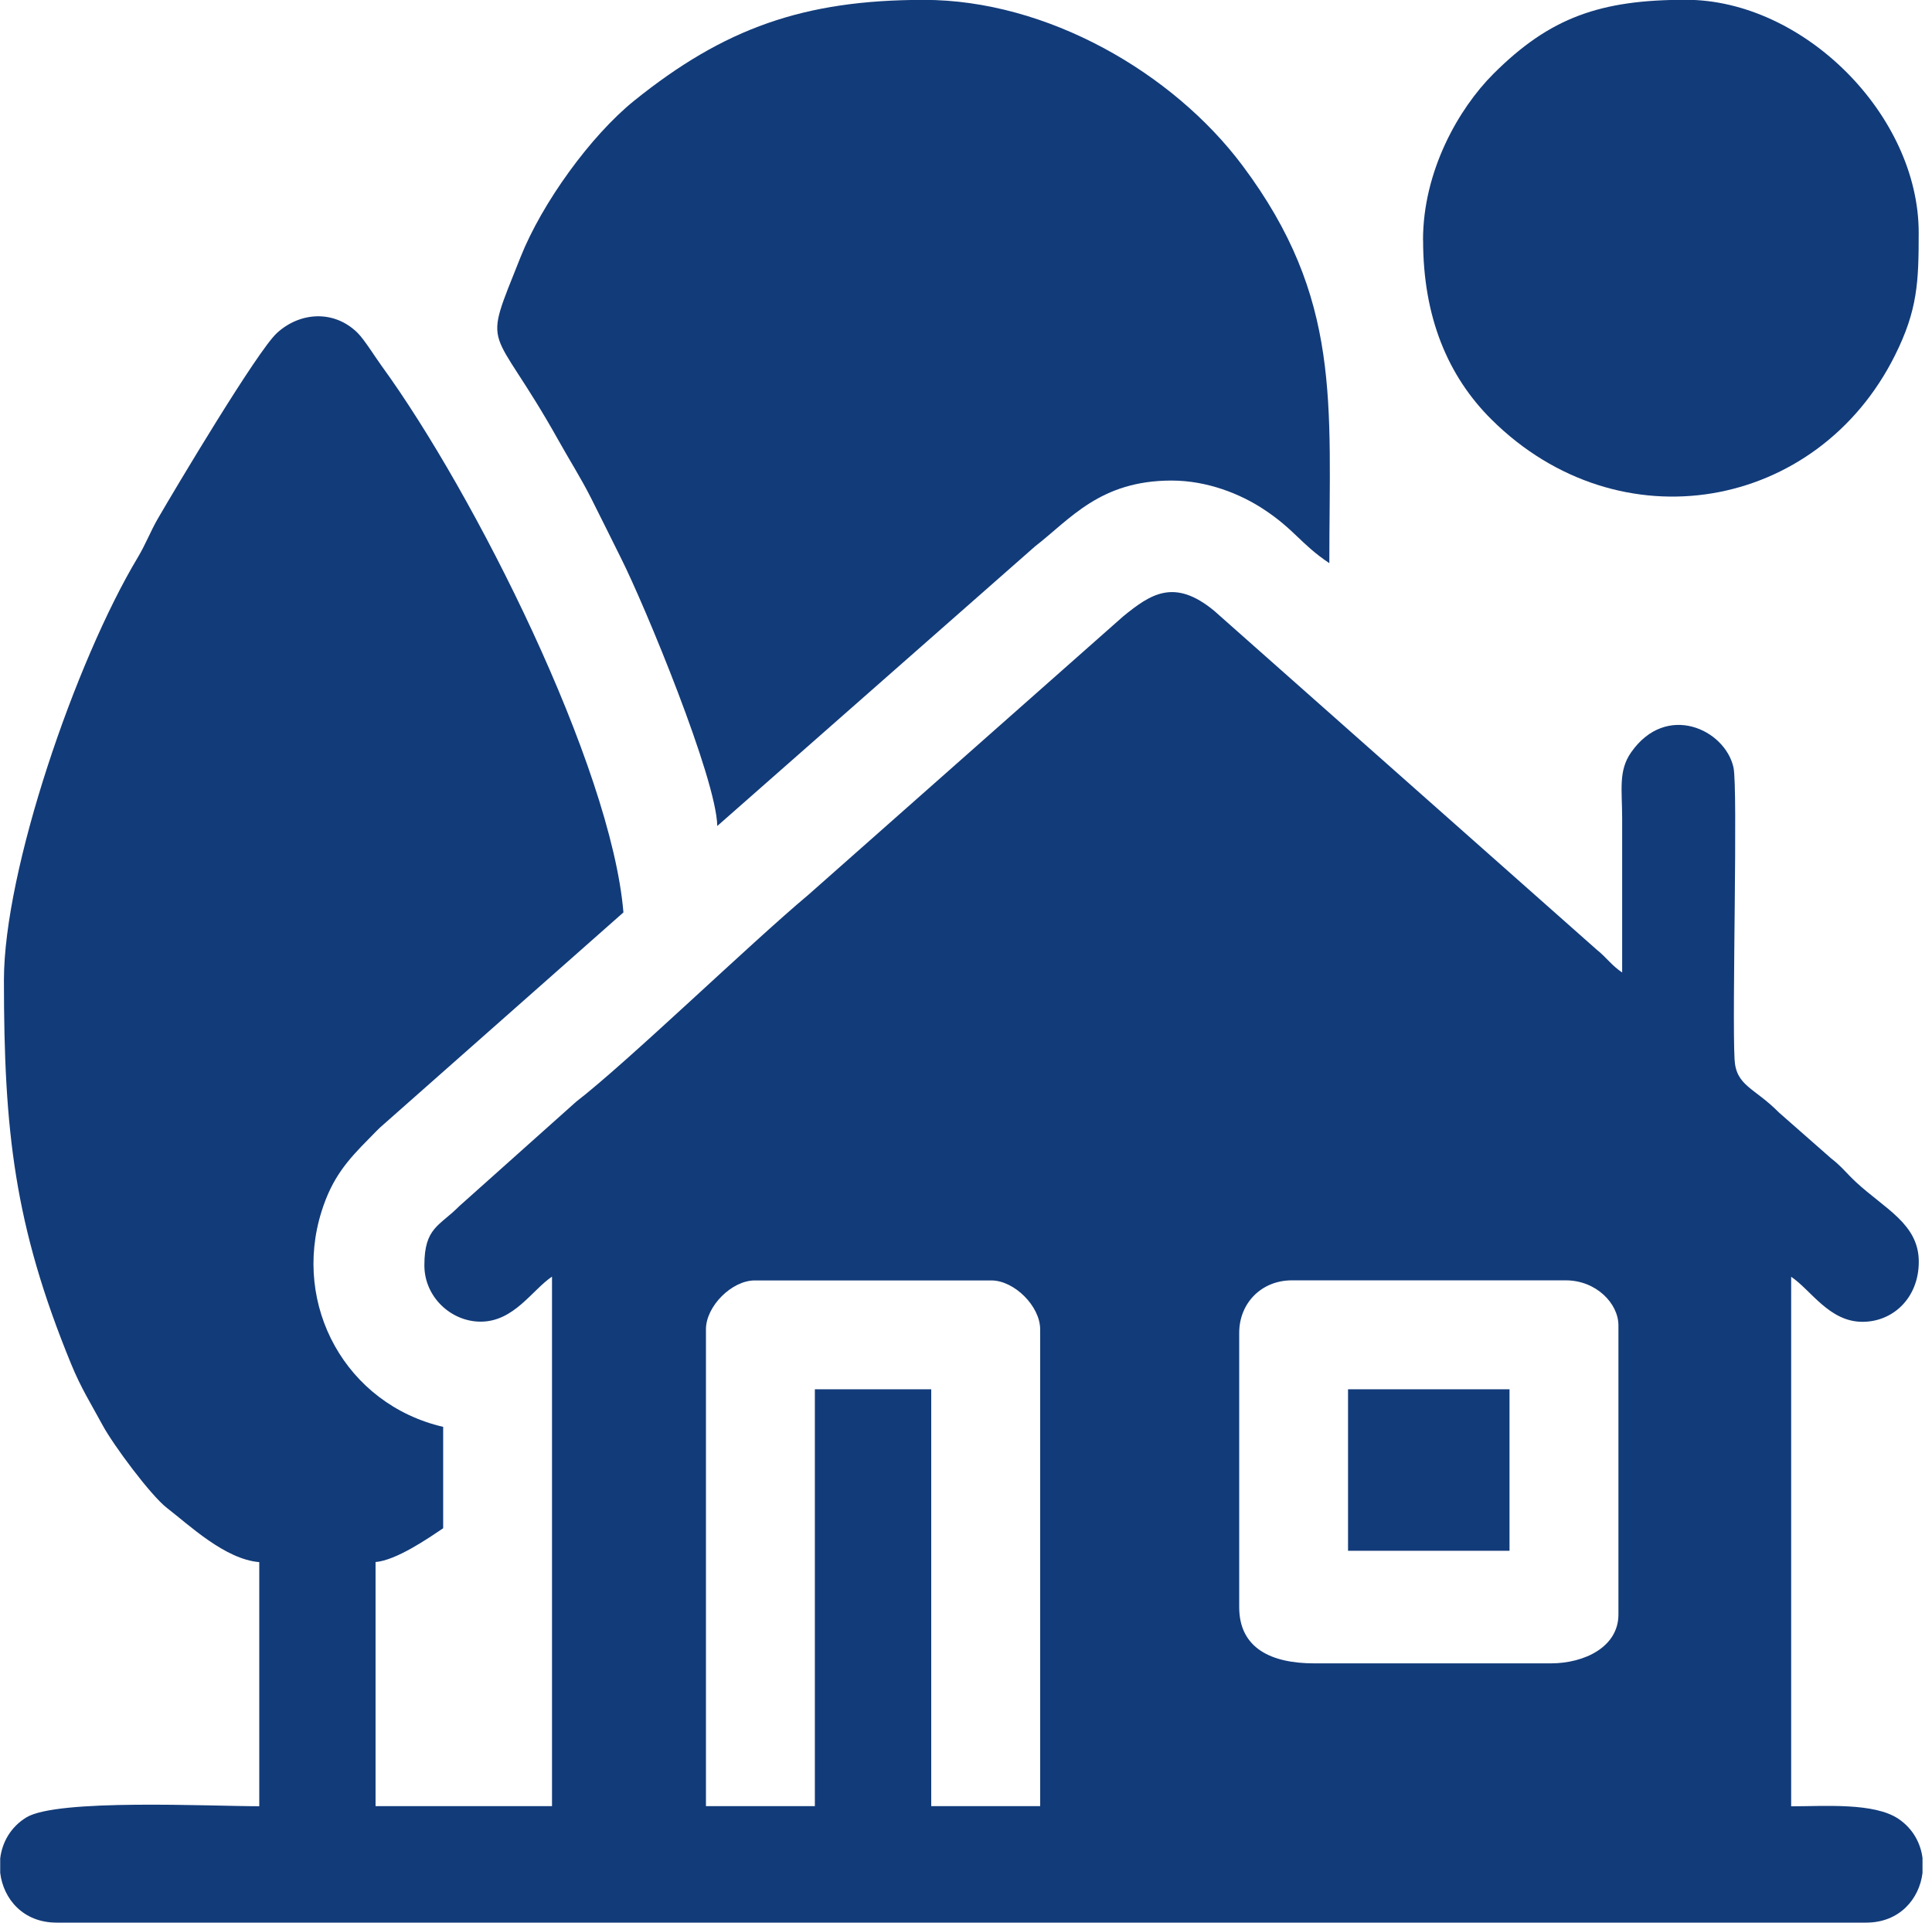 <svg xmlns="http://www.w3.org/2000/svg" width="201" height="200" viewBox="0 0 201 200" fill="none"><path fill-rule="evenodd" clip-rule="evenodd" d="M128.923 167.172V138.653C128.923 135.527 131.265 133.185 134.391 133.185H162.909C166.044 133.185 168.377 135.579 168.377 137.869V167.946C168.377 171.305 164.864 173.027 161.342 173.027H136.733C132.333 173.027 128.923 171.511 128.923 167.172ZM200.013 193.314V194.829C199.686 197.524 197.628 199.995 194.158 199.995H5.877C2.398 199.995 0.34 197.516 0.021 194.812V193.322C0.22 191.652 1.106 190.05 2.742 189.051C5.963 187.088 21.824 187.889 26.973 187.889V162.496C23.408 162.203 19.688 158.647 17.372 156.865C15.676 155.556 11.792 150.312 10.699 148.297C9.424 145.938 8.443 144.431 7.384 141.848C1.485 127.459 0.409 117.609 0.409 101.946C0.409 90.502 7.866 68.786 14.307 58.031C15.176 56.585 15.65 55.276 16.442 53.915C18.276 50.755 26.749 36.539 28.807 34.645C31.192 32.449 34.766 32.191 37.228 34.653C37.908 35.334 38.993 37.081 39.691 38.046C49.352 51.315 63.585 79.661 64.86 94.911L39.975 116.902C39.346 117.428 38.976 117.858 38.391 118.444C36.135 120.717 34.559 122.508 33.457 126.004C30.374 135.786 35.98 146.067 46.106 148.426V158.974C44.573 159.999 41.249 162.306 39.071 162.487V187.88H57.429V132.798C55.362 134.184 53.477 137.482 50.006 137.482C46.924 137.482 44.151 134.916 44.151 131.627C44.151 127.674 45.718 127.554 47.768 125.479L59.943 114.603C65.299 110.47 78.034 98.157 84.113 93.068L116.868 64.102C119.71 61.794 122.172 60.115 126.314 63.533L166.087 98.76C167.155 99.612 167.637 100.404 168.765 101.162C168.765 95.823 168.765 90.485 168.765 85.146C168.765 82.167 168.351 80.186 169.695 78.266C173.354 73.022 179.459 75.864 180.346 79.825C180.82 81.934 180.191 105.261 180.458 110.186C180.604 112.976 182.516 113.131 185.073 115.723L190.481 120.476C191.617 121.354 192.082 122.026 193.081 122.956C196.112 125.763 199.625 127.33 199.625 131.248C199.625 135.011 196.947 137.499 193.77 137.499C190.3 137.499 188.414 134.193 186.348 132.815V187.897C189.792 187.897 194.993 187.484 197.533 189.215C199.023 190.231 199.832 191.746 200.021 193.331L200.013 193.314ZM84.776 187.88H73.445V138.274C73.445 135.88 76.131 133.194 78.525 133.194H103.134C105.528 133.194 108.215 135.88 108.215 138.274V187.88H96.883V144.517H84.776V187.88Z" fill="#123B79"></path><path fill-rule="evenodd" clip-rule="evenodd" d="M74.624 85.921L107.664 56.852C111.366 53.984 114.44 49.989 121.888 49.989C125.617 49.989 129.053 51.392 131.429 52.951C134.701 55.095 135.312 56.585 138.3 58.582C138.3 41.869 139.618 31.063 129.268 17.225C122.035 7.564 108.947 -0.013 96.117 -0.013C83.605 -0.013 75.331 2.949 65.979 10.475C61.459 14.117 56.387 21.126 54.148 26.766C50.075 37.021 50.997 33.103 58.101 45.804C59.254 47.871 60.417 49.688 61.485 51.797C62.621 54.036 63.482 55.818 64.602 58.049C67.107 63.034 74.521 80.953 74.624 85.913V85.921Z" fill="#123B79"></path><path fill-rule="evenodd" clip-rule="evenodd" d="M148.055 24.983C148.055 33 150.639 39.139 155.177 43.643C168.48 56.834 189.077 53.14 197.145 36.969C199.504 32.251 199.616 29.323 199.616 24.2C199.616 11.964 187.639 -0.022 175.394 -0.022C166.534 -0.022 161.264 1.786 155.366 7.685C151.724 11.327 148.047 17.819 148.047 24.975L148.055 24.983Z" fill="#123B79"></path><path fill-rule="evenodd" clip-rule="evenodd" d="M140.246 161.316H157.046V144.517H140.246V161.316Z" fill="#123B79"></path></svg>